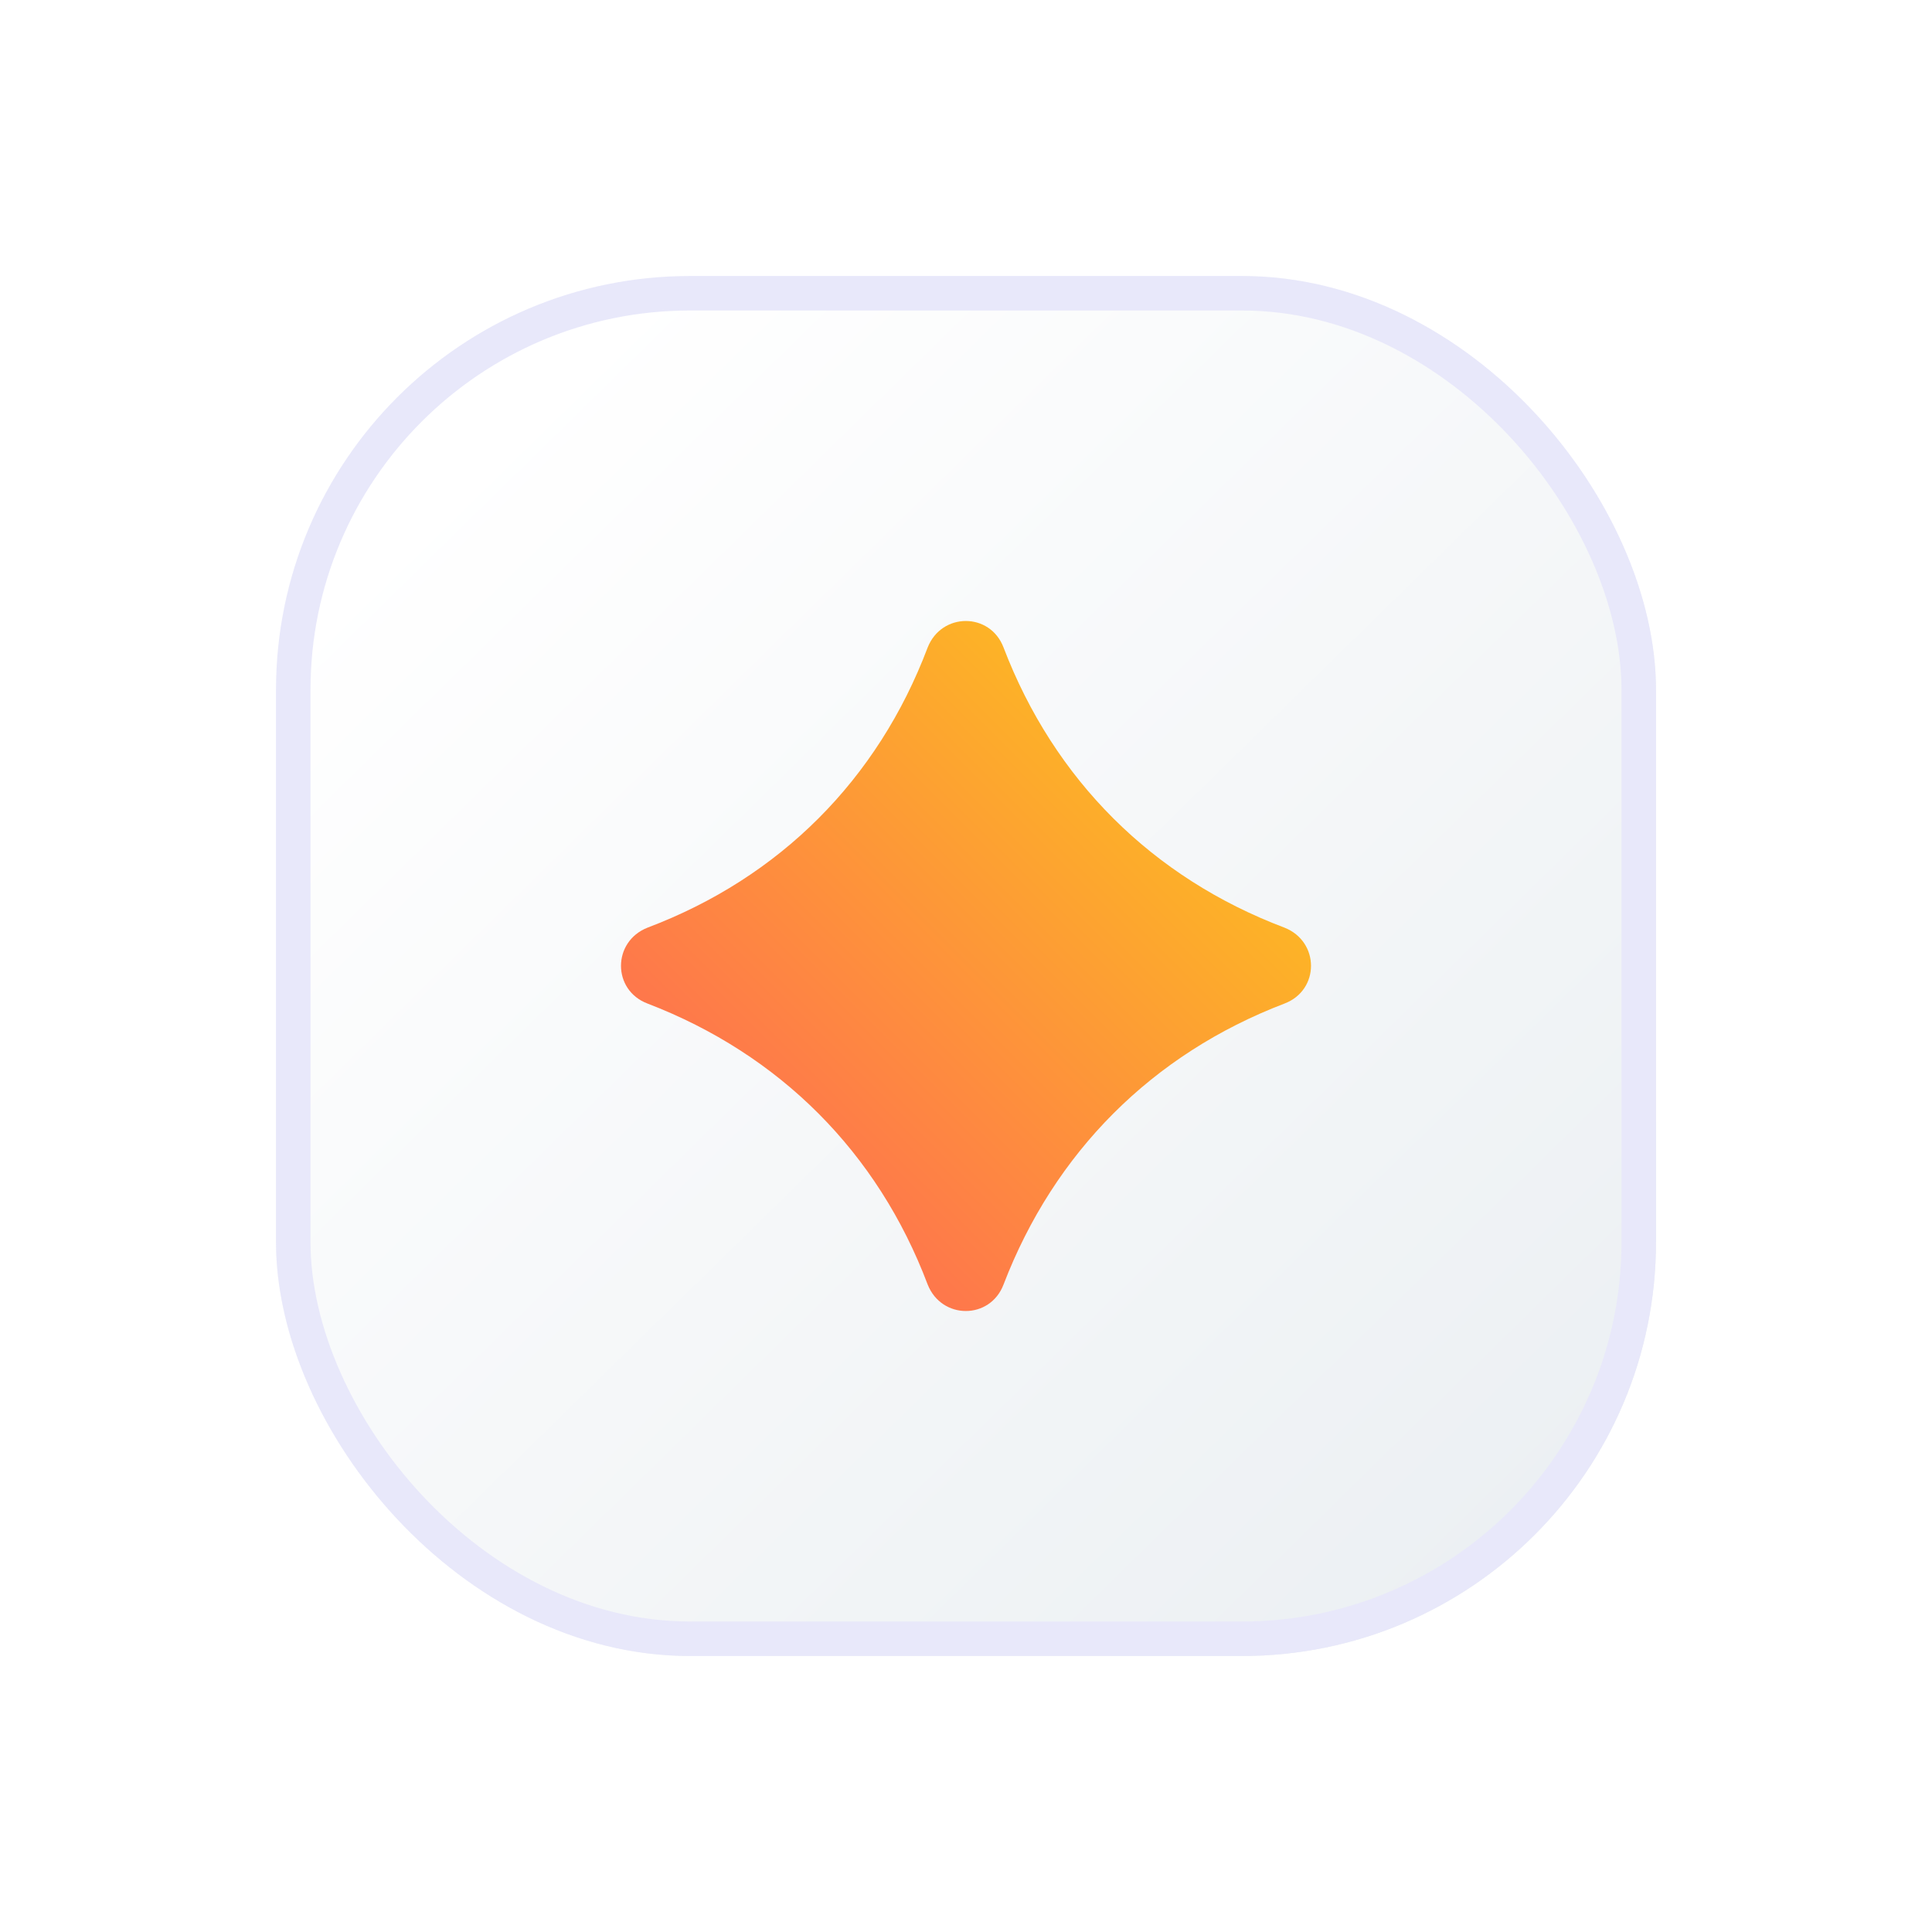 <svg width="56" height="56" viewBox="0 0 56 56" fill="none" xmlns="http://www.w3.org/2000/svg">
<g filter="url(#filter0_d_1339_561)">
<rect x="8" y="8" width="40" height="40" rx="12" fill="url(#paint0_linear_1339_561)"/>
<rect x="8.5" y="8.5" width="39" height="39" rx="11.5" stroke="#E8E8FA"/>
</g>
<g filter="url(#filter1_di_1339_561)">
<path d="M29.089 18.77C30.554 22.601 33.399 25.44 37.23 26.888C38.257 27.293 38.257 28.701 37.23 29.089C33.399 30.554 30.56 33.399 29.089 37.23C28.701 38.257 27.293 38.257 26.888 37.23C25.44 33.399 22.601 30.56 18.77 29.089C17.743 28.701 17.743 27.293 18.77 26.888C22.601 25.44 25.44 22.601 26.888 18.77C27.293 17.743 28.701 17.743 29.089 18.77Z" fill="url(#paint1_linear_1339_561)"/>
</g>
<defs>
<filter id="filter0_d_1339_561" x="0" y="0" width="56" height="56" filterUnits="userSpaceOnUse" color-interpolation-filters="sRGB">
<feFlood flood-opacity="0" result="BackgroundImageFix"/>
<feColorMatrix in="SourceAlpha" type="matrix" values="0 0 0 0 0 0 0 0 0 0 0 0 0 0 0 0 0 0 127 0" result="hardAlpha"/>
<feMorphology radius="2" operator="dilate" in="SourceAlpha" result="effect1_dropShadow_1339_561"/>
<feOffset/>
<feGaussianBlur stdDeviation="3"/>
<feComposite in2="hardAlpha" operator="out"/>
<feColorMatrix type="matrix" values="0 0 0 0 0.067 0 0 0 0 0.067 0 0 0 0 0.067 0 0 0 0.04 0"/>
<feBlend mode="normal" in2="BackgroundImageFix" result="effect1_dropShadow_1339_561"/>
<feBlend mode="normal" in="SourceGraphic" in2="effect1_dropShadow_1339_561" result="shape"/>
</filter>
<filter id="filter1_di_1339_561" x="10" y="10" width="36" height="36" filterUnits="userSpaceOnUse" color-interpolation-filters="sRGB">
<feFlood flood-opacity="0" result="BackgroundImageFix"/>
<feColorMatrix in="SourceAlpha" type="matrix" values="0 0 0 0 0 0 0 0 0 0 0 0 0 0 0 0 0 0 127 0" result="hardAlpha"/>
<feOffset/>
<feGaussianBlur stdDeviation="4"/>
<feComposite in2="hardAlpha" operator="out"/>
<feColorMatrix type="matrix" values="0 0 0 0 0.216 0 0 0 0 0.216 0 0 0 0 1 0 0 0 0.07 0"/>
<feBlend mode="normal" in2="BackgroundImageFix" result="effect1_dropShadow_1339_561"/>
<feBlend mode="normal" in="SourceGraphic" in2="effect1_dropShadow_1339_561" result="shape"/>
<feColorMatrix in="SourceAlpha" type="matrix" values="0 0 0 0 0 0 0 0 0 0 0 0 0 0 0 0 0 0 127 0" result="hardAlpha"/>
<feOffset/>
<feGaussianBlur stdDeviation="1.5"/>
<feComposite in2="hardAlpha" operator="arithmetic" k2="-1" k3="1"/>
<feColorMatrix type="matrix" values="0 0 0 0 0.067 0 0 0 0 0.067 0 0 0 0 0.067 0 0 0 0.16 0"/>
<feBlend mode="normal" in2="shape" result="effect2_innerShadow_1339_561"/>
</filter>
<linearGradient id="paint0_linear_1339_561" x1="13.625" y1="13" x2="44.25" y2="44.25" gradientUnits="userSpaceOnUse">
<stop stop-color="white"/>
<stop offset="1" stop-color="#ECF0F3"/>
</linearGradient>
<linearGradient id="paint1_linear_1339_561" x1="18" y1="38" x2="38" y2="18" gradientUnits="userSpaceOnUse">
<stop stop-color="#FF5C5C"/>
<stop offset="1" stop-color="#FCCE16"/>
</linearGradient>
</defs>
</svg>
